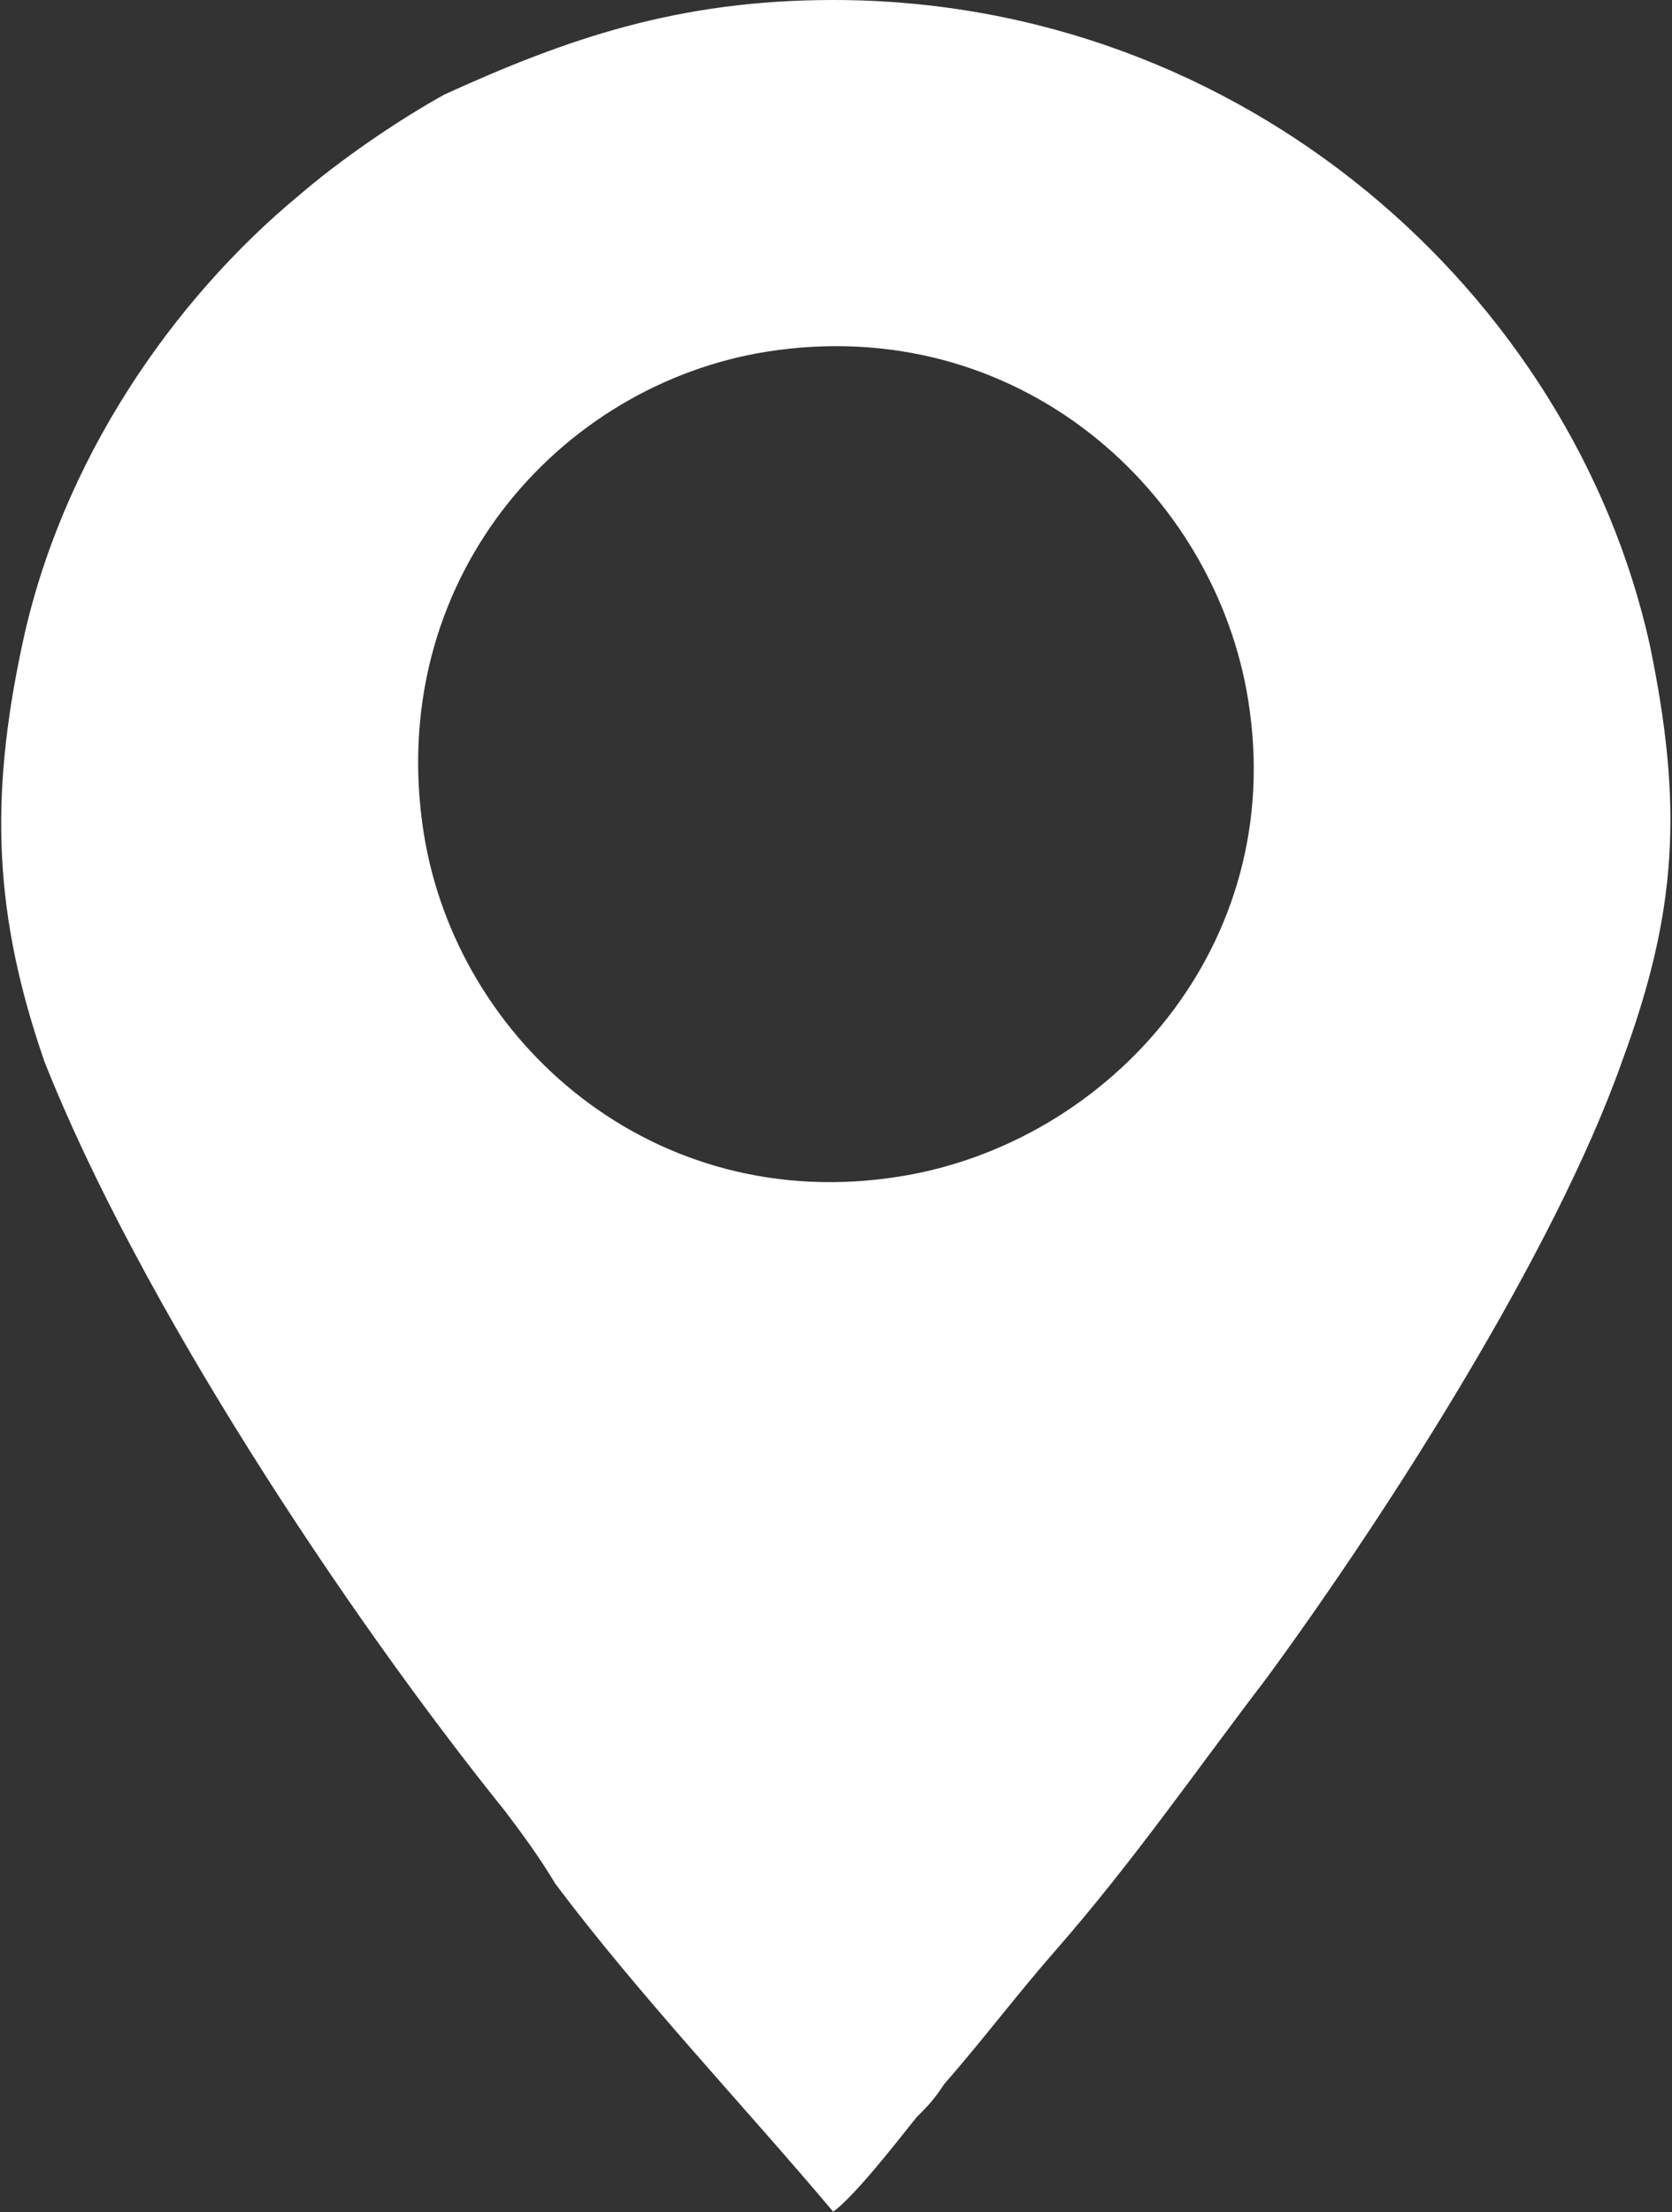 <?xml version="1.0" encoding="UTF-8"?> <svg xmlns="http://www.w3.org/2000/svg" viewBox="0 0 20.00 26.45" data-guides="{&quot;vertical&quot;:[],&quot;horizontal&quot;:[]}"><rect x="0" y="0" width="20.00" height="26.45" fill="#333333" stroke="none"/><defs></defs><path fill="#ffffff" stroke="none" fill-opacity="1" stroke-width="0.7" stroke-opacity="1" fill-rule="evenodd" id="tSvg1d7c59fa" title="Path 1" d="M9.302 4.186C12.292 3.787 14.618 5.98 14.95 8.505C15.349 11.429 13.156 13.754 10.631 14.086C7.708 14.485 5.382 12.359 5.05 9.834C4.651 6.844 6.777 4.518 9.302 4.186ZM9.967 26.445C10.232 26.246 10.698 25.648 10.963 25.316C11.096 25.183 11.163 25.116 11.296 24.917C11.761 24.385 12.159 23.854 12.625 23.322C13.555 22.259 14.286 21.196 15.149 20.067C16.611 18.073 18.605 14.95 19.402 12.691C20.067 10.897 20.133 9.634 19.734 7.708C18.804 3.522 14.884 0 9.967 0C8.106 0 6.777 0.465 5.316 1.13C4.718 1.462 4.053 1.927 3.588 2.326C2.06 3.588 0.731 5.515 0.266 7.708C-0.133 9.568 -0.067 10.963 0.531 12.691C1.661 15.548 4.12 19.269 6.046 21.661C6.246 21.927 6.445 22.193 6.644 22.525C7.641 23.854 8.904 25.183 9.967 26.445Z"></path></svg> 